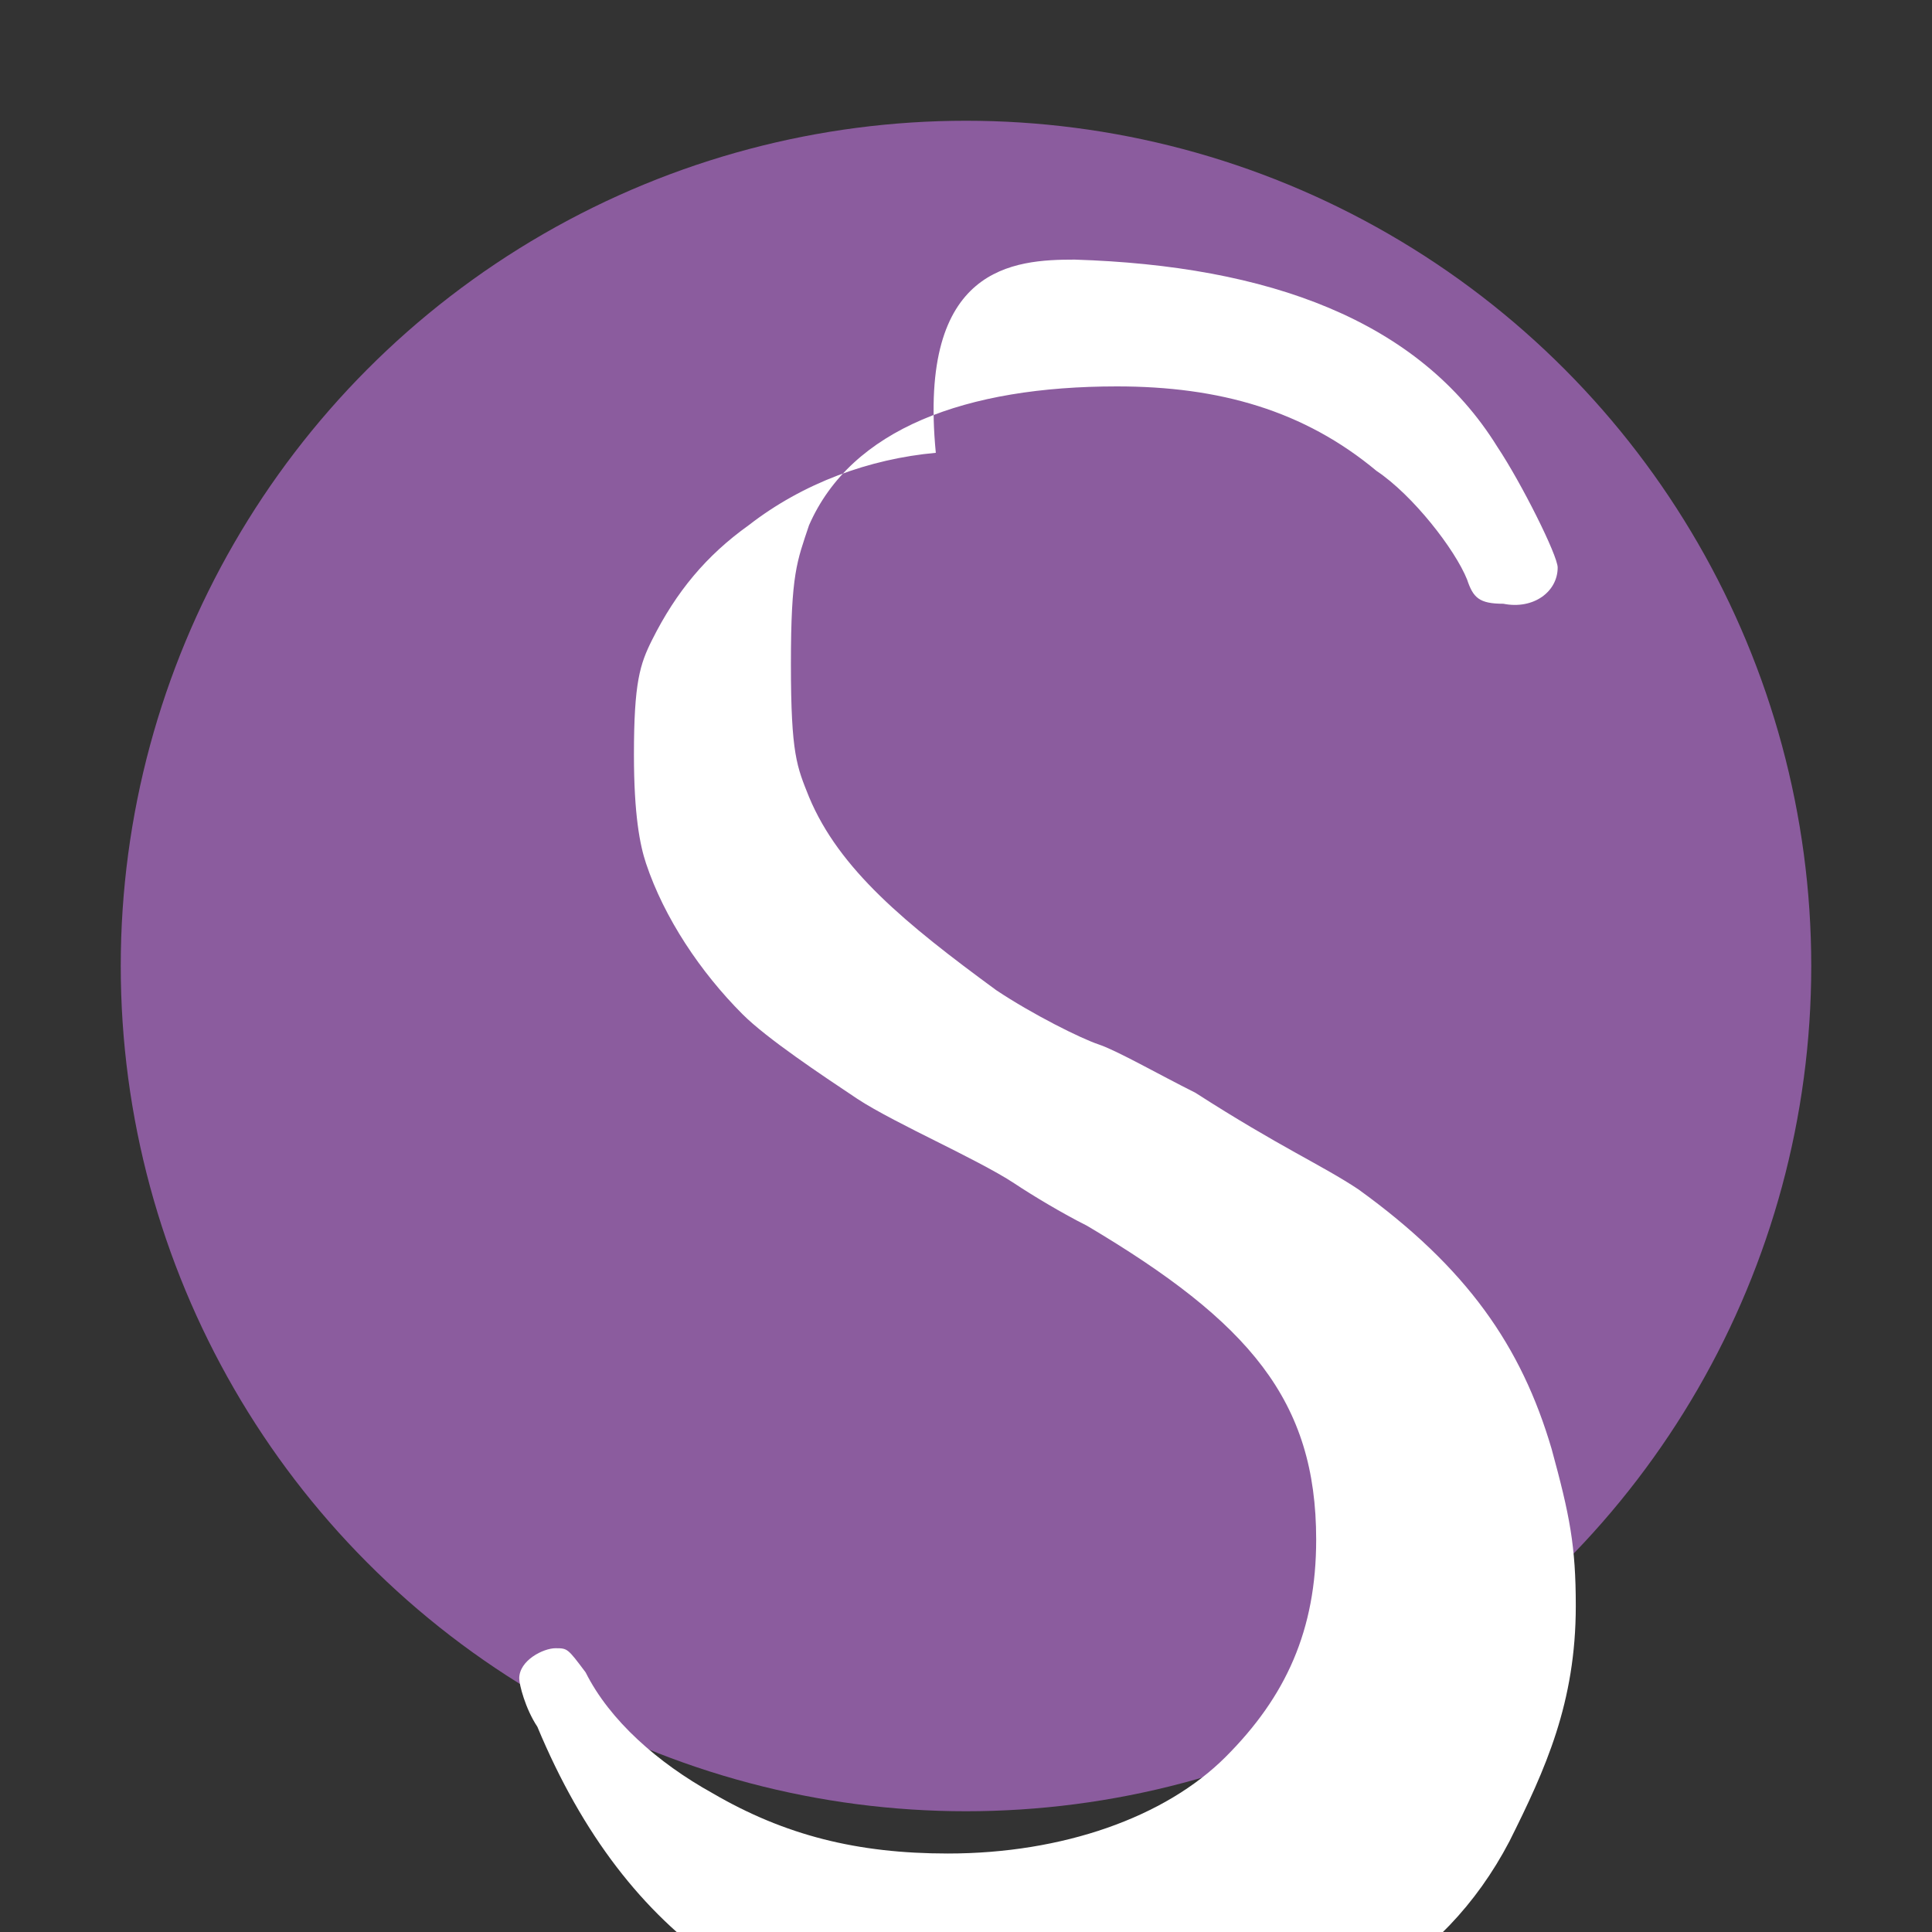 <svg xmlns="http://www.w3.org/2000/svg" width="32" height="32" viewBox="0 0 32 32">
  <rect x="0" y="0" width="32" height="32" fill="#333333" stroke="none"/>
  <circle cx="16" cy="16" r="14" fill="#8B5C9E" />
  <path d="M15.5 7.5 C 14.4 7.6, 13.3 8, 12.4 8.7 C 11.7 9.2, 11.2 9.8, 10.8 10.6 C 10.6 11, 10.5 11.3, 10.5 12.5 C 10.5 13.5, 10.6 14, 10.7 14.3 C 11 15.2, 11.6 16.1, 12.3 16.8 C 12.7 17.2, 13.6 17.8, 14.2 18.2 C 14.5 18.4, 15.1 18.7, 15.5 18.9 C 15.9 19.1, 16.5 19.4, 16.8 19.6 C 17.1 19.8, 17.6 20.1, 18 20.3 C 20.7 21.9, 21.8 23.2, 21.8 25.5 C 21.8 27, 21.3 28.1, 20.3 29.1 C 19.3 30.1, 17.6 30.7, 15.7 30.7 C 14.2 30.7, 13 30.4, 11.8 29.7 C 10.9 29.2, 10.1 28.5, 9.7 27.7 C 9.4 27.3, 9.4 27.3, 9.2 27.3 C 9 27.3, 8.6 27.5, 8.6 27.8 C 8.6 27.9, 8.7 28.3, 8.9 28.6 C 10.4 32.2, 12.9 33.7, 16.3 34 C 17 34.1, 18.5 34.1, 19.1 34 C 21.9 33.7, 23.9 32.6, 25 30.5 C 25.6 29.3, 26.1 28.2, 26.1 26.6 C 26.1 25.6, 26 25.1, 25.7 24 C 25.2 22.3, 24.3 21, 22.5 19.7 C 21.9 19.3, 21.2 19, 19.8 18.1 C 19.2 17.8, 18.5 17.4, 18.2 17.3 C 17.9 17.2, 17.1 16.8, 16.5 16.4 C 15 15.3, 13.9 14.4, 13.4 13.2 C 13.2 12.7, 13.1 12.5, 13.1 11 C 13.1 9.5, 13.2 9.3, 13.4 8.7 C 14.1 7.1, 16 6.4, 18.5 6.4 C 20.2 6.4, 21.6 6.8, 22.8 7.8 C 23.4 8.2, 24.1 9.1, 24.3 9.6 C 24.4 9.9, 24.5 10, 24.9 10 C 25.4 10.1, 25.8 9.8, 25.8 9.4 C 25.8 9.2, 25.2 8, 24.8 7.4 C 23.5 5.3, 21 4.4, 17.8 4.3 C 16.8 4.3, 15.2 4.4, 15.5 7.5 Z" fill="white" stroke="none"/>
</svg> 